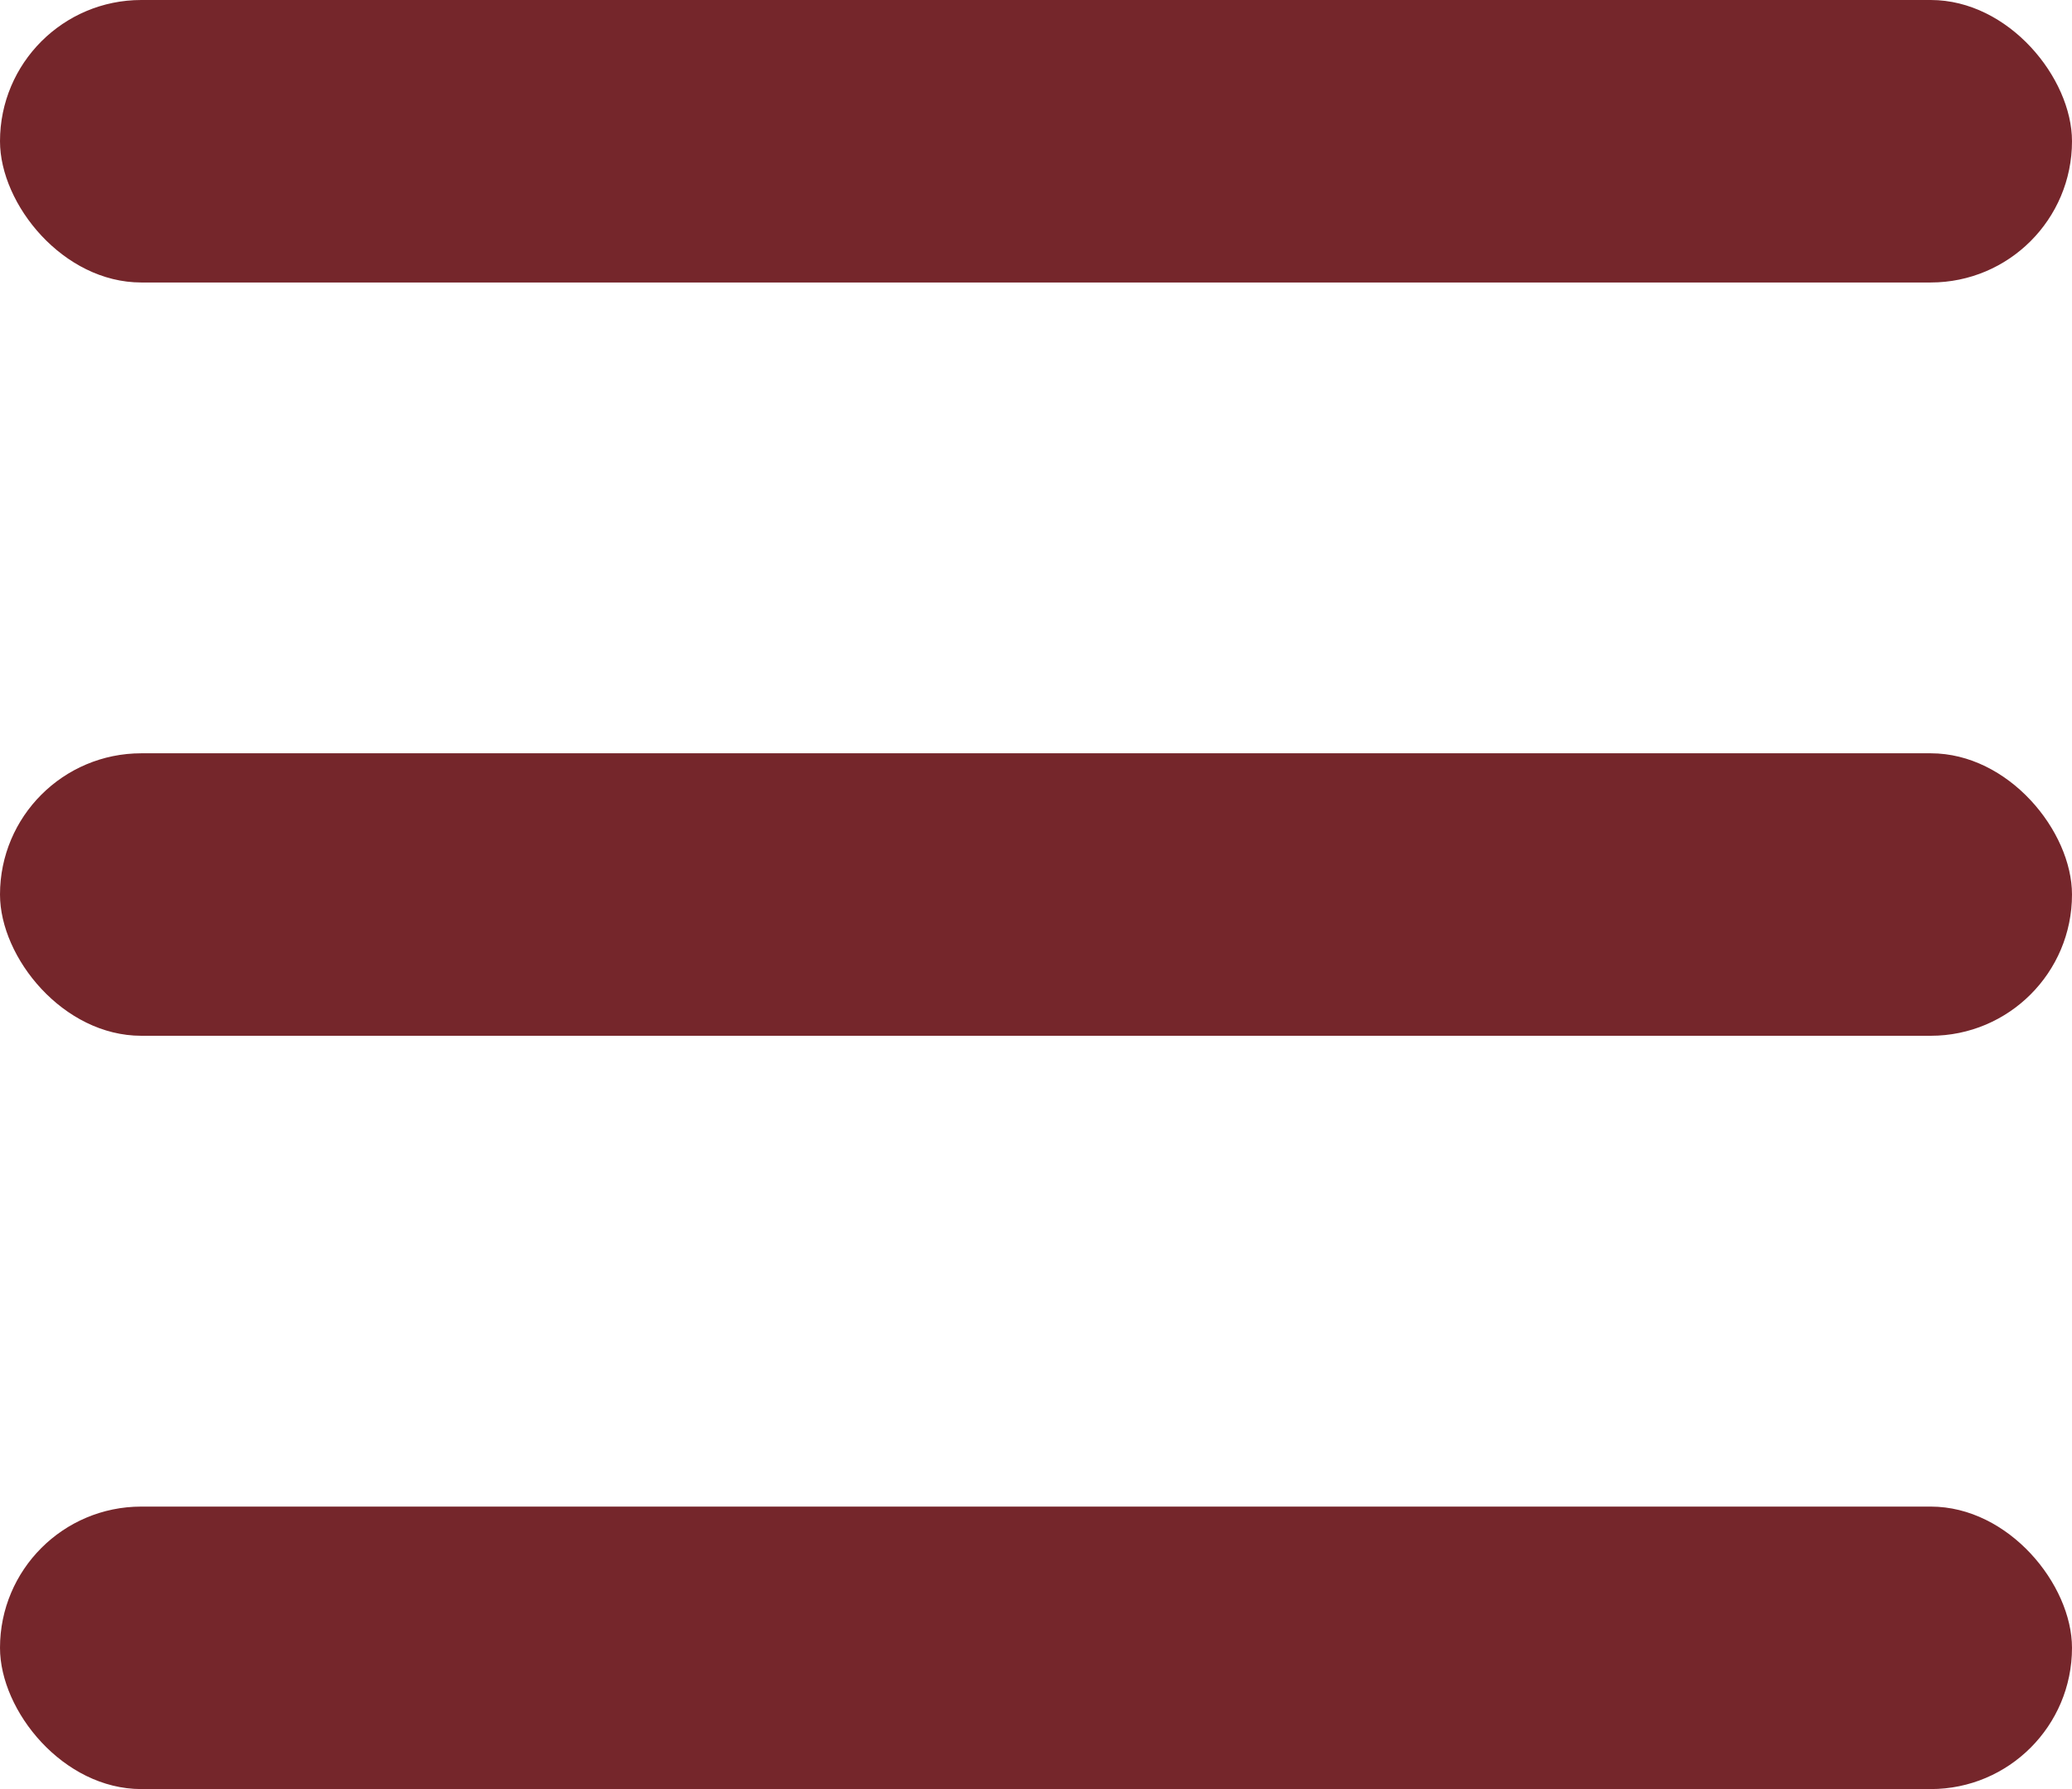 <svg width="22" height="19" viewBox="0 0 22 19" fill="none" xmlns="http://www.w3.org/2000/svg">
<rect width="22" height="3" rx="1.5" fill="#75262b"/>
<rect y="8" width="22" height="3" rx="1.5" fill="#75262b"/>
<rect y="16" width="22" height="3" rx="1.5" fill="#75262b"/>
</svg>

